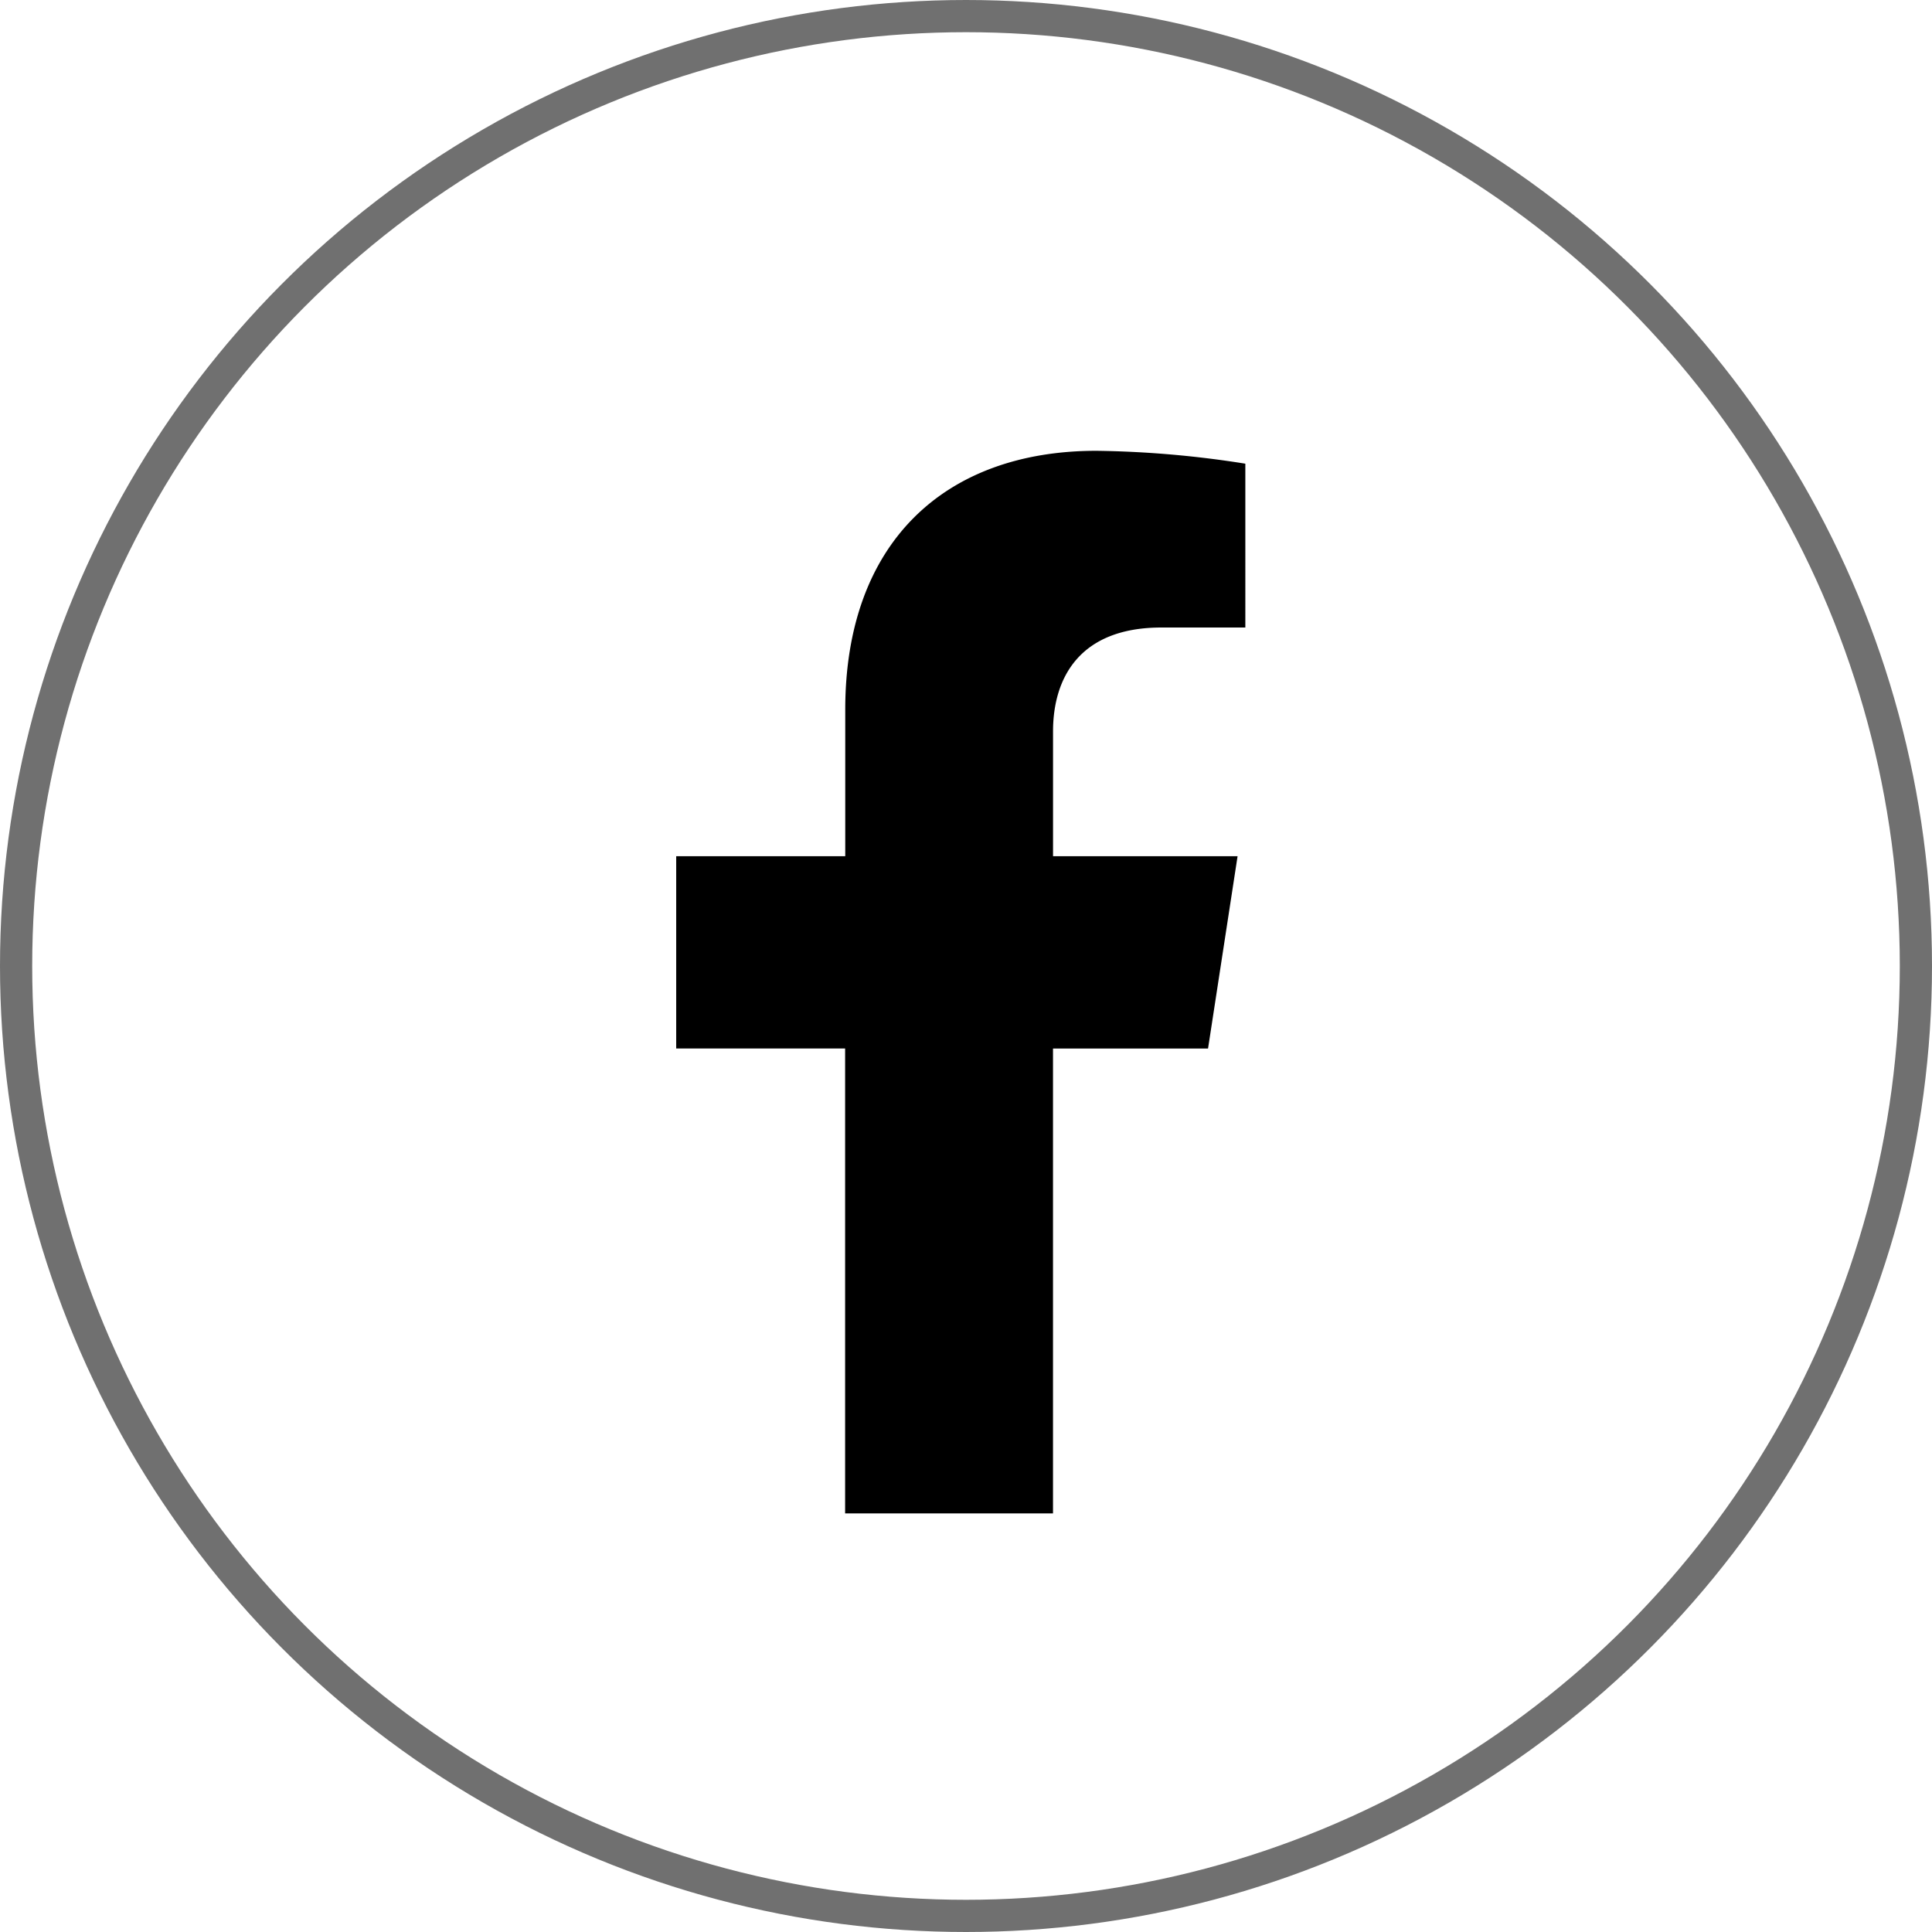 <svg xmlns="http://www.w3.org/2000/svg" width="60" height="60" viewBox="0 0 60 60">
  <g id="Group_5" data-name="Group 5" transform="translate(-737 -285)">
    <g id="Ellipse_1" data-name="Ellipse 1" transform="translate(737 285)" fill="none" stroke="#707070" stroke-width="1">
      <circle cx="30" cy="30" r="30" stroke="none"/>
      <circle cx="30" cy="30" r="29.5" fill="none"/>
    </g>
    <path id="Icon_awesome-facebook-f" data-name="Icon awesome-facebook-f" d="M18.126,18.563l.917-5.972H13.312V8.715c0-1.634.8-3.227,3.367-3.227h2.605V.4A31.77,31.77,0,0,0,14.659,0c-4.719,0-7.8,2.86-7.8,8.039V12.59H1.609v5.972H6.855V33h6.456V18.563Z" transform="translate(756.391 299)"/>
  </g>
</svg>
